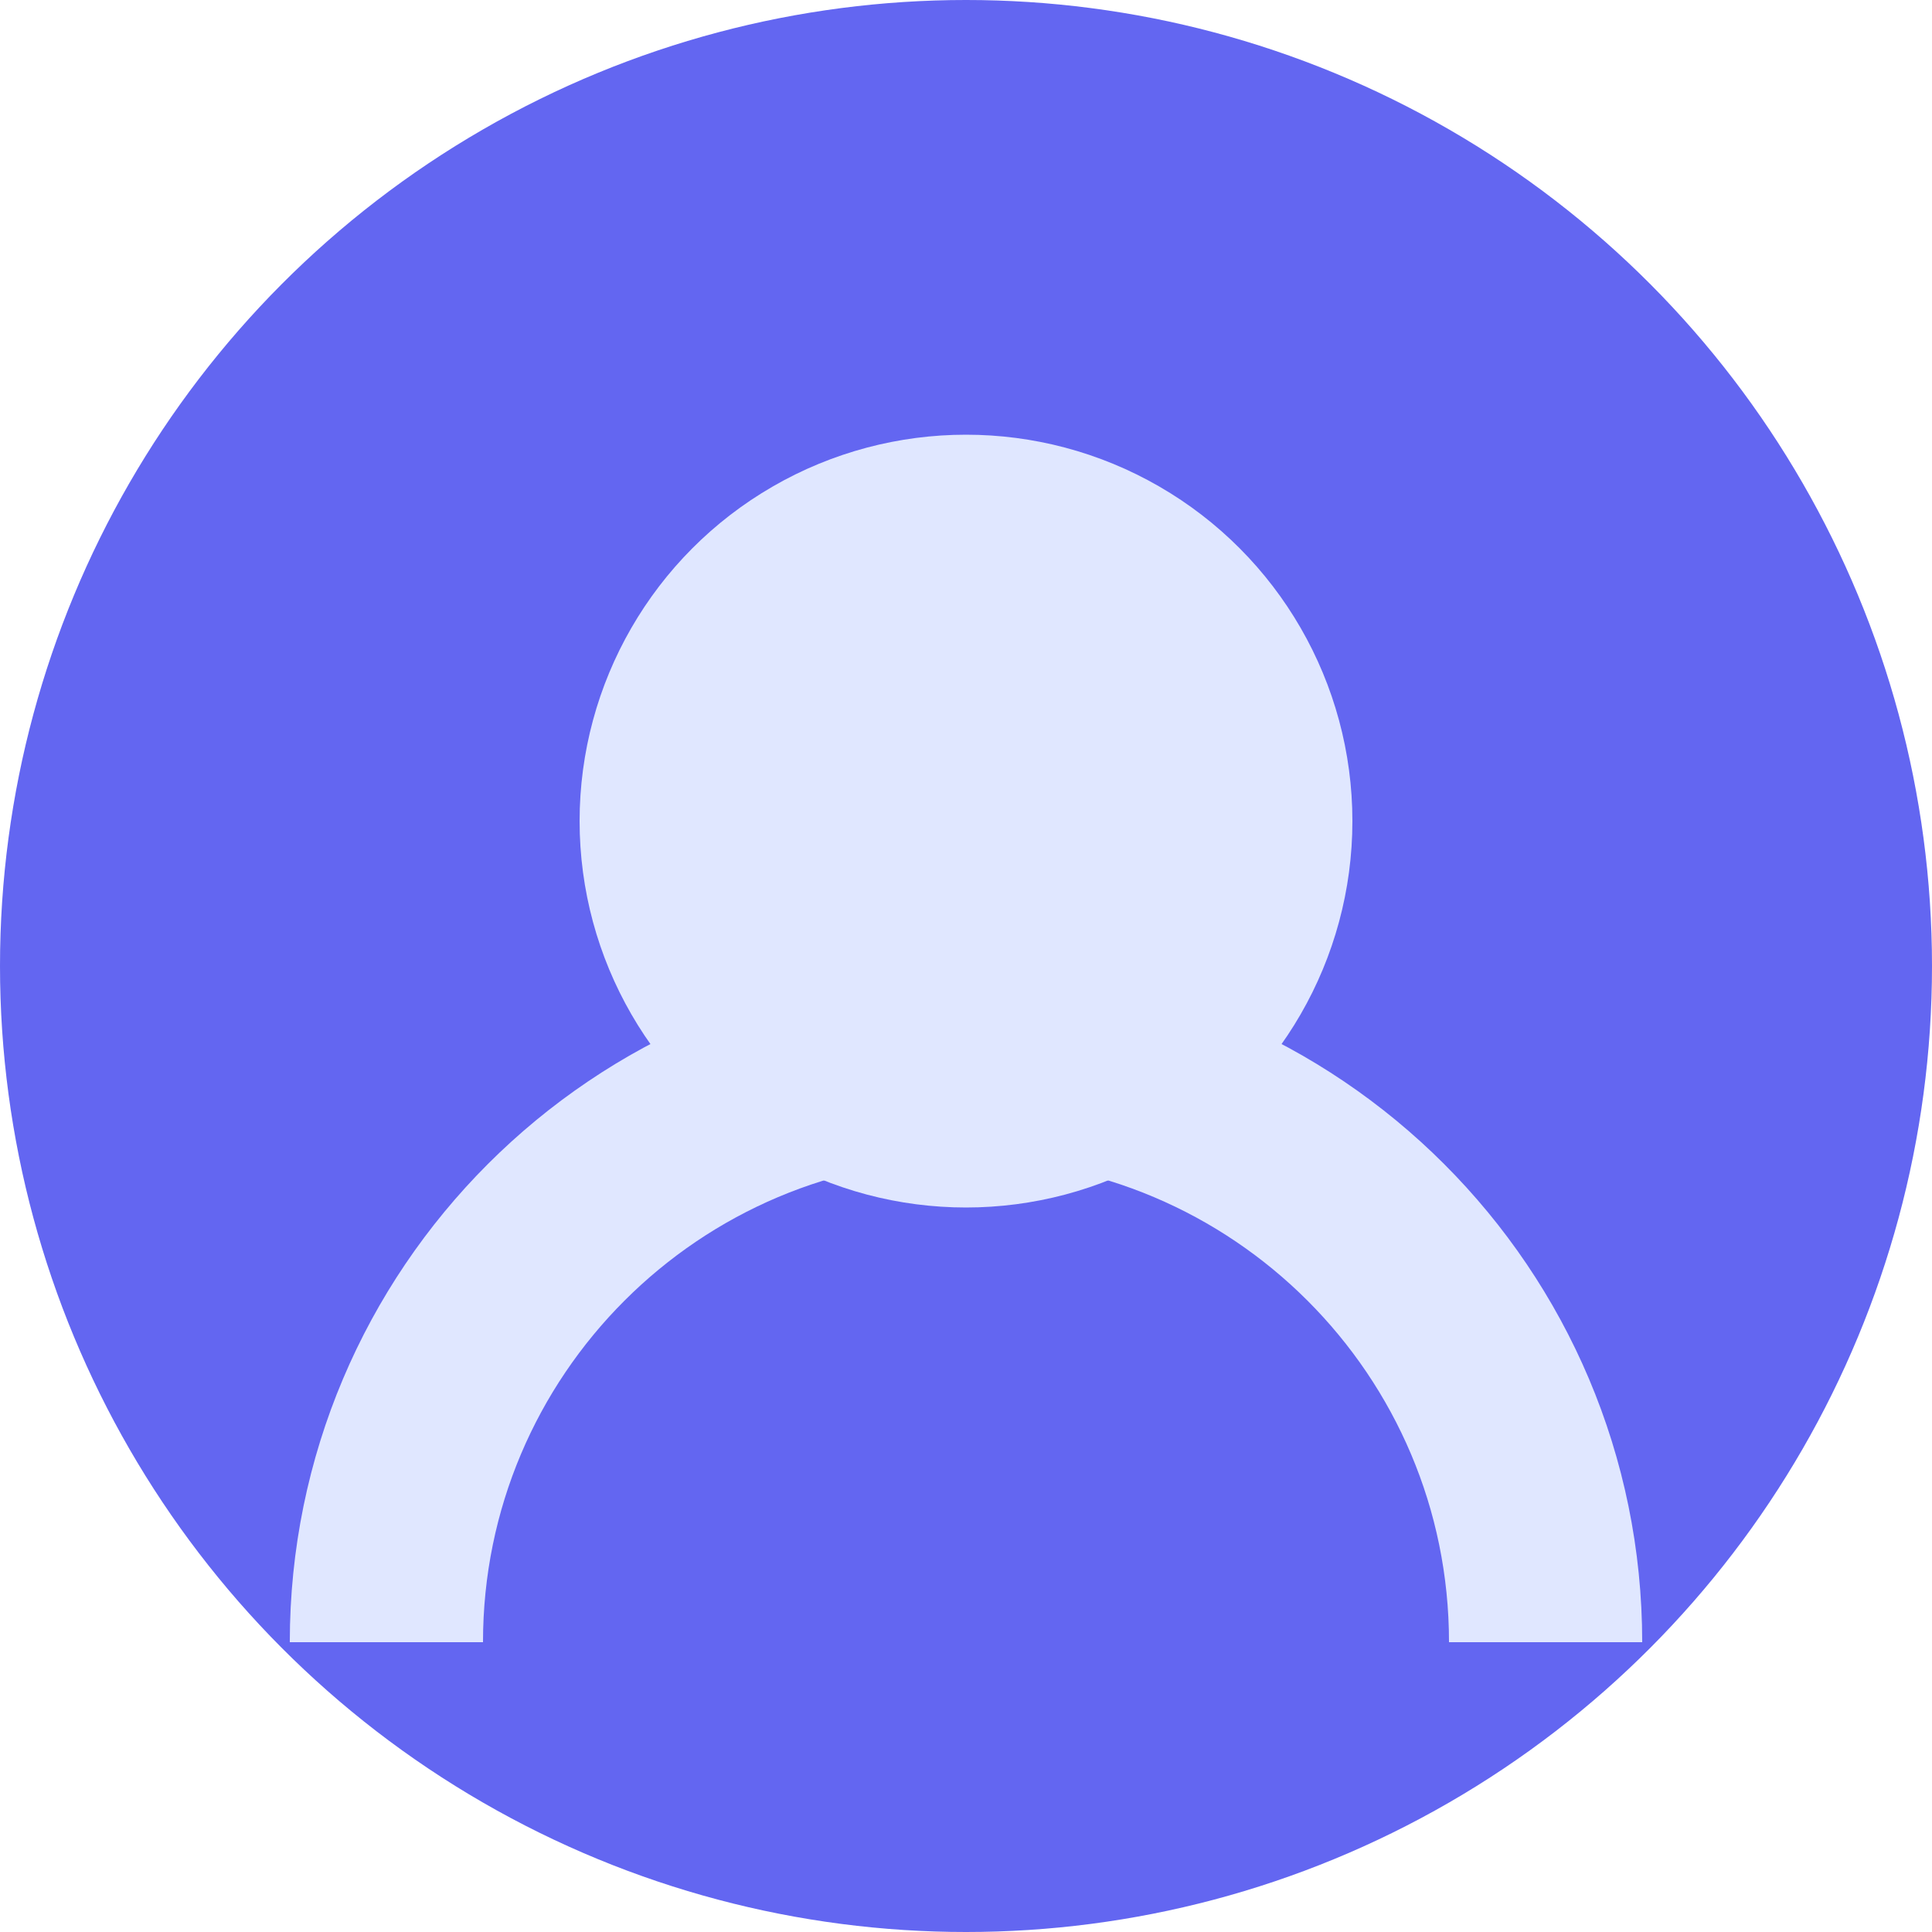 <?xml version="1.0" encoding="UTF-8"?>
<svg width="200" height="200" viewBox="0 0 200 200" fill="none" xmlns="http://www.w3.org/2000/svg">
  <circle cx="100" cy="100" r="100" fill="#6366F1"/>
  <circle cx="100" cy="85" r="40" fill="#E0E7FF"/>
  <path d="M160 170C160 136.863 133.137 110 100 110C66.863 110 40 136.863 40 170" stroke="#E0E7FF" stroke-width="20"/>
</svg>

